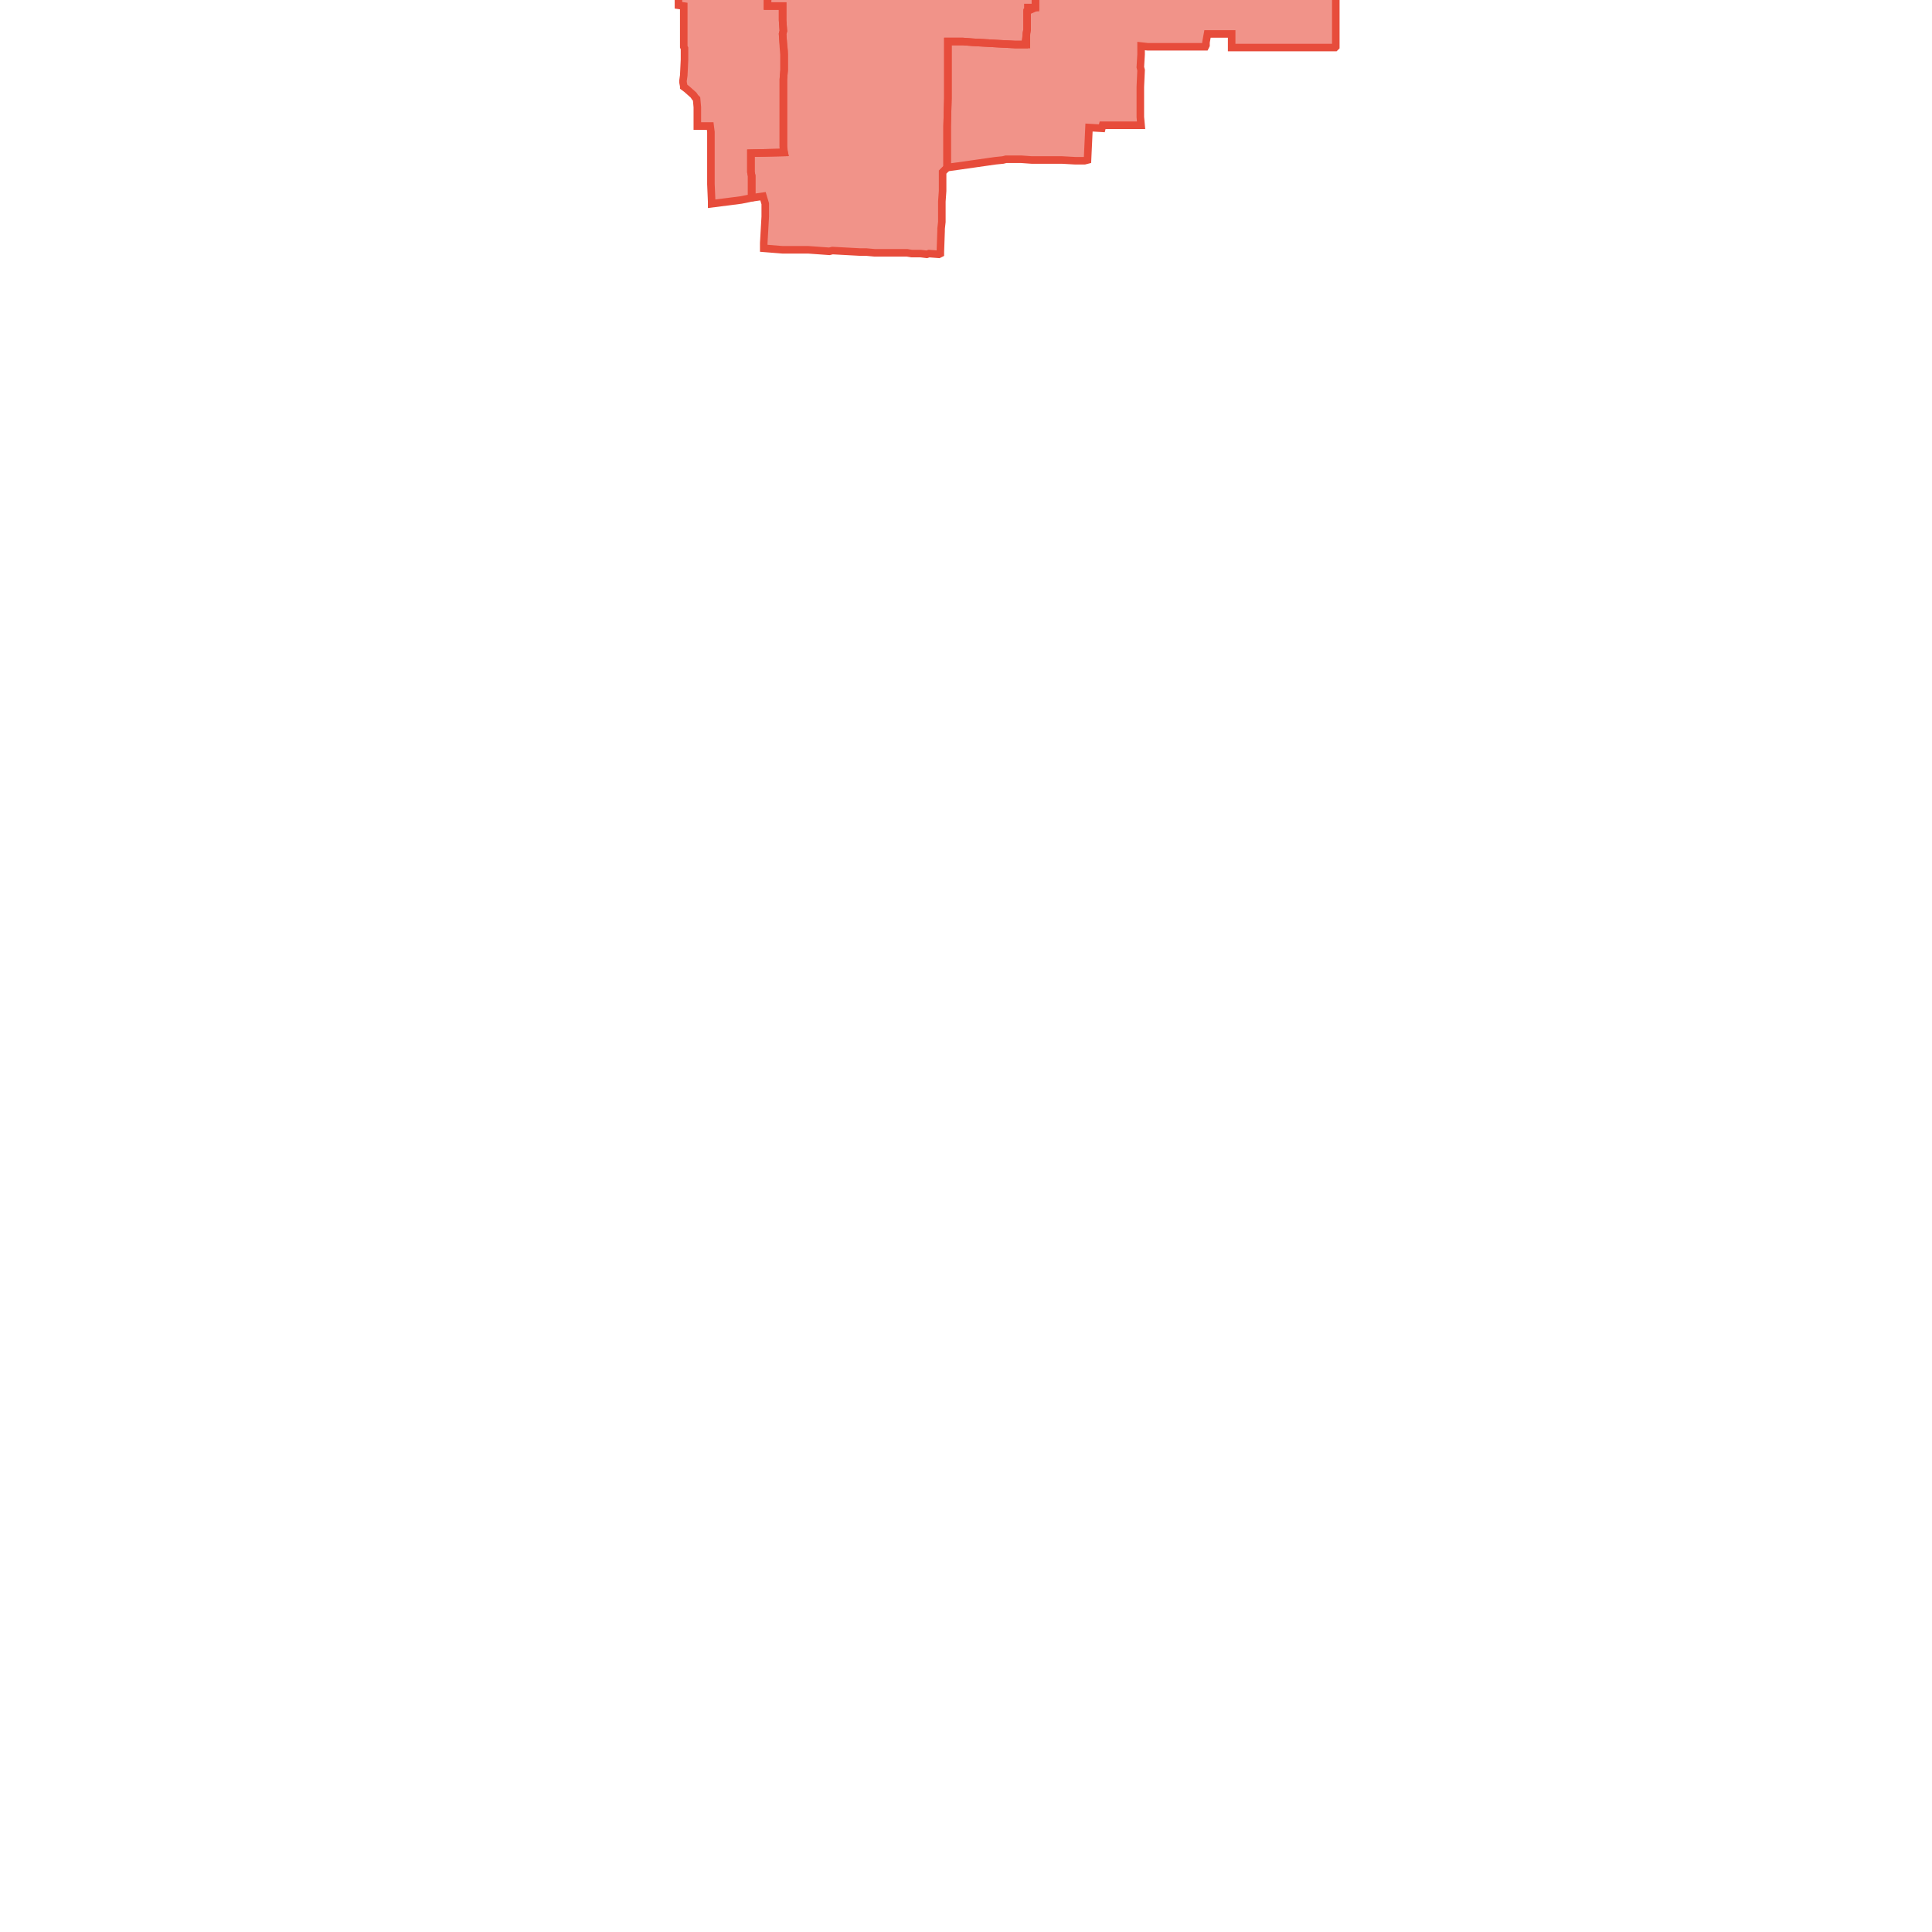 <svg version="1.1" xmlns="http://www.w3.org/2000/svg" xmlns:xlink="http://www.w3.org/1999/xlink"  pointer-events="none" width="256" height="256"><g><path stroke="#E74C3B" stroke-width="1" stroke-opacity="1" fill-opacity="0.6" fill-rule="evenodd" fill="#E74C3B" d="M218.3,-58.6L218.3,-56.5L218.3,-54.3L218.3,-53.5L218.3,-52.8L218.3,-51.3L218.3,-50L218.2,-49L218.2,-47.5L218.2,-45.2L218.2,-43.5L218.2,-42.4L218.2,-41.8L218.2,-40.9L218.2,-39.8L218.2,-37.5L218.2,-37.1L217.1,-37.1L216,-37.1L214.8,-37.1L212.5,-37.1L211.2,-37.1L211.2,-37.3L208.4,-37.4L208.4,-36.2L207.8,-36.1L207.4,-35.3L207,-35.1L206.5,-34.5L205.5,-34.5L205.5,-33.8L204.7,-33L204.1,-32.3L203.2,-31.5L202.5,-30.8L201.4,-30.3L201.4,-30L200.6,-29.4L199.6,-29.3L194.9,-29.1L194.9,-28.8L193.7,-28.8L193.4,-28.8L193.2,-28.8L191.9,-28.9L189.9,-28.9L189,-29L187.5,-29L186.9,-29L184.7,-29L183.1,-29.1L182.5,-29.1L181.2,-29.2L180.2,-29.2L179.7,-29.2L177.9,-29.3L177,-29.3L177,-28.4L177,-26.7L177,-25.7L177,-24.2L177,-23.1L177,-22.4L177,-21.5L177,-19.9L177,-19.3L177,-18.2L177,-16.5L177,-14.7L177,-14.2L177,-11.7L177,-10.8L177,-10L177,-9.4L177,-8.8L177,-7.8L177,-7.3L177,-6L177,-3.5L177,-2.5L177,-2.2L177,-1.4L177,-0.6L177,0.6L177,1L177,1.3L177,2.9L177,3.1L177,5L177,6.2L176.9,6.3L176.8,6.3L175.3,6.3L171.8,6.3L170.4,6.3L168.9,6.3L168.7,6.3L167.5,6.3L165.6,6.3L164.8,6.3L163.2,6.3L163.2,5.7L163.2,4.5L162.4,4.5L161.3,4.5L160,4.5L159.8,5.6L159.8,6L159.7,6.2L155.6,6.2L153.3,6.2L152.1,6.2L151.2,6.1L151.2,7.2L151.1,8.9L151.2,9.3L151.1,11.5L151.1,15.5L151.2,16.6L150.4,16.6L149.3,16.6L146.1,16.6L146,17L144.3,16.9L144.1,21.2L143.7,21.3L142.7,21.3L142.5,21.3L140.7,21.2L136.7,21.2L135.3,21.1L134.8,21.1L133.6,21.1L133.3,21.1L132.9,21.2L131.9,21.3L127,22L125.5,22.2L125.5,21L125.5,20.3L125.5,17.8L125.5,16.7L125.6,13.1L125.6,11.4L125.6,10.7L125.6,10.1L125.6,7.9L125.6,6.6L125.6,6L125.6,5.5L125.8,5.5L126,5.5L127.3,5.5L127.6,5.5L128.9,5.6L132.5,5.8L134.5,5.9L135.8,5.9L136,4.7L136,4.4L136.1,3.9L136.1,1.5L136.2,1.2L136.2,1L137.2,1L137.2,0L137.2,-1.6L137.2,-2.6L137.2,-3.5L137.2,-4.1L137.2,-6.8L137.2,-7L137.3,-7.9L137.2,-9.1L137.3,-10.1L137.3,-10.6L137.3,-11.7L137.3,-12.7L137.3,-14.8L137.3,-19.6L137.3,-19.9L137.3,-20.8L137.3,-21.6L137.3,-21.7L137.3,-23.2L137.3,-24L137.3,-24.9L137.3,-25.4L138.1,-25.6L137.6,-26.6L137.3,-26.6L137.3,-27.7L137.3,-28L137.3,-29.3L137.3,-30.4L137.3,-31.2L137.3,-32.2L137.3,-33.7L137.3,-33.8L137.3,-34.2L137.4,-34.2L140.1,-34.2L141.6,-34.2L141.6,-35.8L141.7,-38.5L142.4,-38.6L143.4,-38.6L144,-38.6L149.6,-38.6L149.7,-38.6L150.5,-38.6L150.5,-40.8L150.4,-43L153.3,-43L154.3,-43.1L154.9,-43.1L154.9,-43.8L154.9,-44.9L154.9,-45.2L154.9,-46.4L154.9,-46.7L177,-56.3L177,-56.2L183,-58.9L186.6,-60.8L207.2,-71.5L211.4,-73.9L211.5,-70L211.4,-69.2L211.4,-68.4L211.5,-67.8L211.5,-61.7L211.5,-60.4L211.9,-60.4L216.6,-60.4L217.7,-60.4L218.4,-60.4L218.3,-58.6z"/><path stroke="#E74C3B" stroke-width="1" stroke-opacity="1" fill-opacity="0.6" fill-rule="evenodd" fill="#E74C3B" d="M101.1,26L99.7,26.2L99.6,26.2L99.6,23.3L99.5,22.8L99.5,20.3L103.9,20.2L103.8,19.8L103.8,19.4L103.8,17L103.8,16.3L103.8,14.1L103.8,12.1L103.8,10.5L103.9,9.3L103.9,7.2L103.8,6.2L103.8,5.9L103.7,4.5L103.8,4.1L103.7,2.7L103.7,1.3L103.7,0.8L102.8,0.8L101.7,0.8L101.7,0.3L101.8,-3.6L101.8,-4.8L101.9,-8L105.9,-7.9L106.2,-8L106.2,-9.3L106.3,-10.4L106.3,-11.8L109.5,-11.8L109.6,-11.8L110.7,-11.8L110.8,-12.3L110.8,-15L110.8,-15.7L110.8,-16.3L111.5,-16.4L112.9,-16.3L113.4,-16.4L113.9,-16.4L114.2,-16.3L115.1,-16.3L115.9,-16.3L116,-16.3L120,-16.4L121.2,-16.4L121.6,-16.5L122.4,-16.4L123,-16.5L123.9,-16.5L125,-16.5L125.9,-16.5L128.2,-16.5L129,-17.3L128.5,-18.4L128.4,-19L128.2,-19.6L127.9,-20.7L128.1,-20.9L128.3,-20.9L132.4,-20.9L132.8,-20.9L133.8,-20.9L134.6,-20.8L137.2,-20.8L137.3,-20.8L137.3,-20.5L137.3,-19.6L137.3,-14.8L137.3,-12.7L137.3,-12L137.3,-11.7L137.3,-10.6L137.3,-10.3L137.3,-10.1L137.2,-9.1L137.3,-7.9L137.2,-6.8L137.2,-4.1L137.2,-3.5L137.2,-2.6L137.2,-1.6L137.2,0L137.2,0.7L137.2,1L136.1,1.5L136.1,3.9L136,4.6L136,4.7L136,5.9L135.8,5.9L134.5,5.9L132.5,5.8L128.9,5.6L127.6,5.5L127.3,5.5L126,5.5L125.6,5.5L125.6,6.6L125.6,7.9L125.6,10.1L125.6,10.7L125.6,11.4L125.6,13.1L125.5,16.7L125.5,17.8L125.5,20.3L125.5,21L125.5,22.2L124.9,22.8L124.9,25.3L124.8,26.7L124.8,29.4L124.7,30.3L124.7,30.6L124.6,33.4L124.6,33.6L124.4,33.7L123.1,33.6L122.8,33.7L122,33.6L121.6,33.6L120.8,33.6L120.2,33.5L117.6,33.5L117,33.5L115.9,33.5L114.8,33.4L114,33.4L110.3,33.2L109.9,33.3L107.1,33.1L106.1,33.1L105.5,33.1L104.1,33.1L103.7,33.1L101.2,32.9L101.2,32.2L101.4,28.7L101.4,27L101.1,26z"/><path stroke="#E74C3B" stroke-width="1" stroke-opacity="1" fill-opacity="0.6" fill-rule="evenodd" fill="#E74C3B" d="M115.2,-19.7L115.2,-18.6L115.1,-16.8L115.1,-16.3L114.2,-16.3L113.4,-16.4L112.9,-16.3L111.5,-16.4L110.8,-15.7L110.8,-15L110.8,-12.3L110.7,-11.8L109.6,-11.8L109.5,-11.8L106.3,-11.8L106.3,-10.4L106.2,-9.6L106.2,-9.3L106.2,-8L105.9,-7.9L101.9,-8L101.8,-4.8L101.8,-3.6L101.7,0.3L101.7,0.8L102.8,0.8L103,0.8L103.7,0.8L103.7,1.3L103.7,2.7L103.8,4.1L103.7,4.5L103.8,5.9L103.9,6.7L103.9,7.2L103.9,9.3L103.8,10.5L103.8,12.1L103.8,14.1L103.8,16.3L103.8,16.7L103.8,17L103.8,19.4L103.9,20.2L99.5,20.3L99.5,22.8L99.6,23.3L99.6,26.2L99.2,26.3L98.2,26.5L94.3,27L94.3,26.7L94.2,24.4L94.2,23.8L94.2,18.7L94.2,17.5L94.1,16.7L92.8,16.7L92.4,16.7L92.4,14.2L92.3,13.1L92.1,12.9L91.9,12.6L91,11.8L90.6,11.5L90.6,11.4L90.5,10.9L90.5,10.7L90.6,10L90.7,7.9L90.7,6.4L90.6,6.2L90.6,5.6L90.6,0.8L89.9,0.7L89.9,-0.3L89.8,-0.5L89.8,-2.7L89.7,-3L89.7,-3.7L91.5,-3.7L92,-3.7L94.3,-3.7L94.2,-6.7L94.1,-7.6L94.1,-11.1L93.9,-11.7L93.9,-14.2L94,-15.4L94,-16.9L93.9,-19.3L93.9,-19.6L94,-19.9L93.9,-22.2L93.8,-23.4L93.8,-24L93.7,-25.6L93.9,-25.7L94.4,-25.8L95.1,-25.8L95.5,-25.7L96.3,-25.6L97.4,-25.8L98.1,-26.2L98.4,-26.2L99.3,-26.8L99.8,-27.2L100.8,-27.8L101.1,-28.3L101.1,-28.4L102.1,-28.4L103.1,-28.9L104.2,-29.3L104.9,-29.6L105.9,-29.9L106.1,-30L107.1,-30.4L108.2,-30.7L108.5,-30.8L109,-30.9L109.8,-30.9L110.1,-30.8L110.2,-30.7L111,-30.4L111,-29.6L111,-28.6L111,-25.8L111,-25L110.9,-24.3L110.9,-23.7L110.9,-23L110.9,-22.2L110.9,-21L111.7,-21L112.8,-20.9L113.1,-20.9L114.1,-20.9L115.2,-20.9L115.2,-20.7L115.2,-19.7z"/></g></svg>